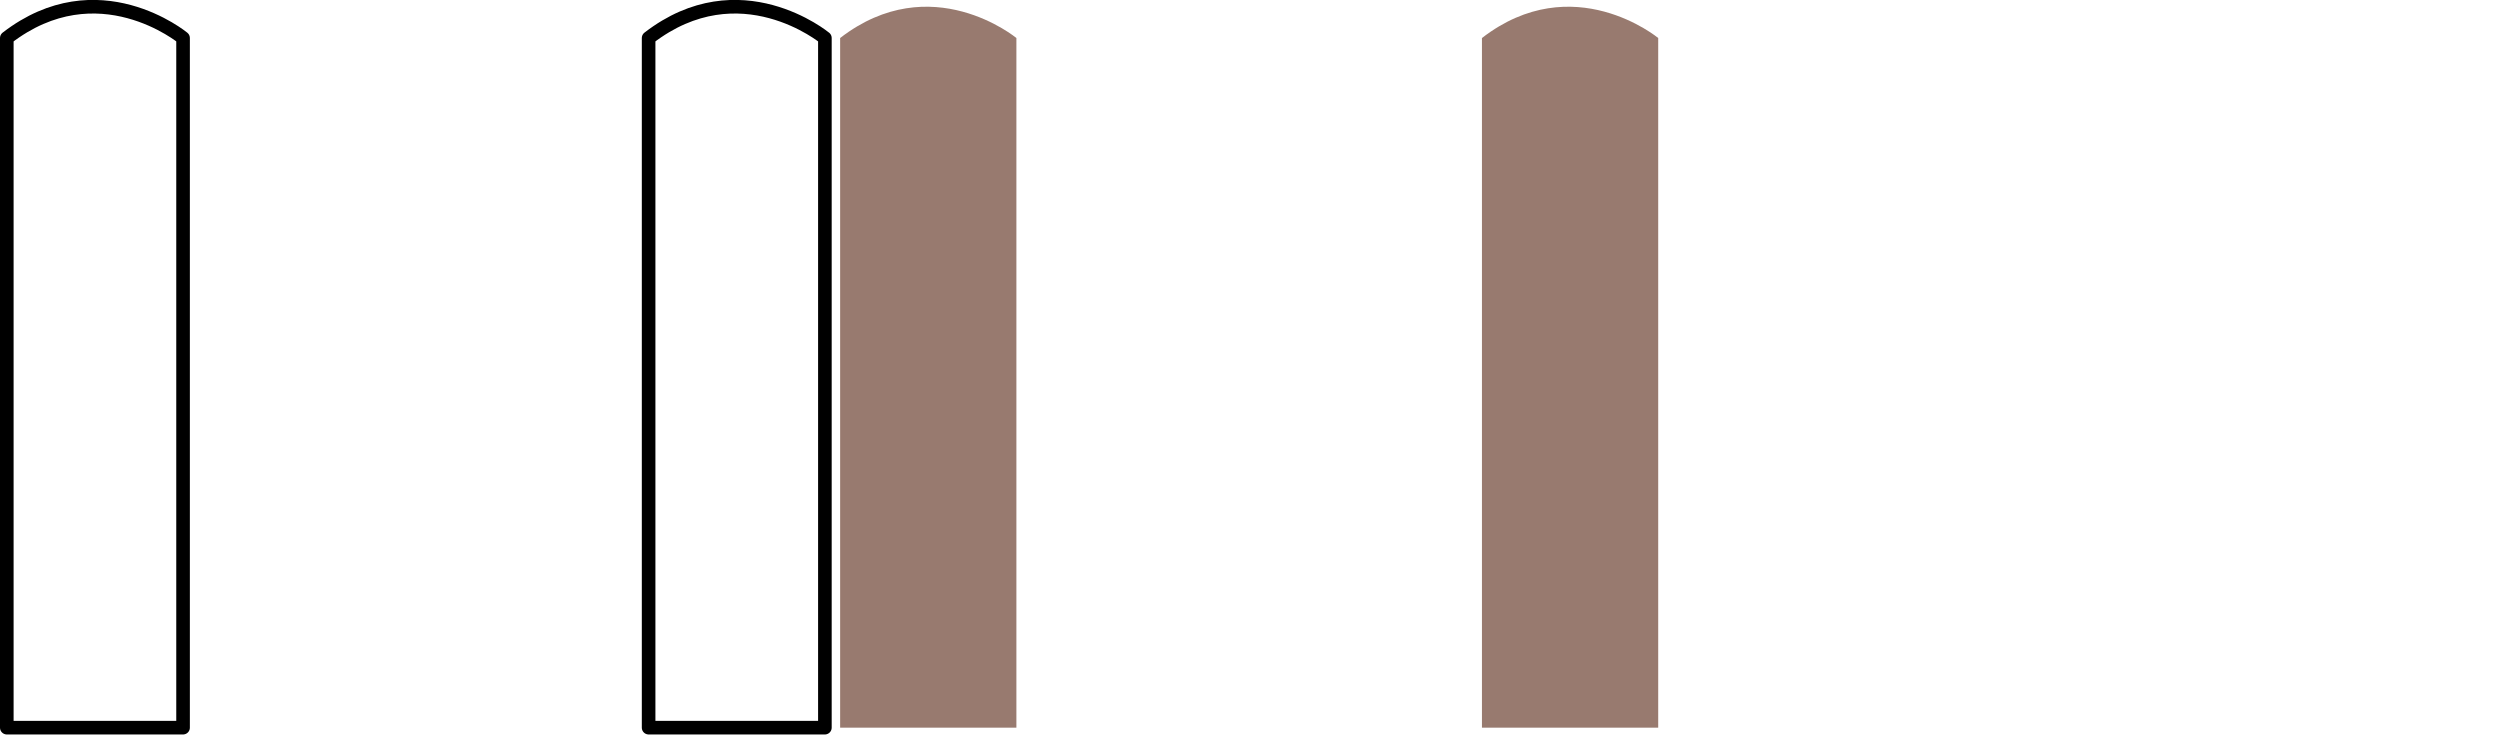 <?xml version="1.0" encoding="UTF-8" standalone="no"?>
<!-- Created with Inkscape (http://www.inkscape.org/) -->

<svg
   width="735"
   height="216"
   viewBox="0 0 194.469 57.15"
   version="1.1"
   id="svg1"
   inkscape:version="1.4 (e7c3feb100, 2024-10-09)"
   sodipodi:docname="pit2.svg"
   xmlns:inkscape="http://www.inkscape.org/namespaces/inkscape"
   xmlns:sodipodi="http://sodipodi.sourceforge.net/DTD/sodipodi-0.dtd"
   xmlns="http://www.w3.org/2000/svg"
   xmlns:svg="http://www.w3.org/2000/svg">
  <sodipodi:namedview
     id="namedview1"
     pagecolor="#ffffff"
     bordercolor="#000000"
     borderopacity="0.25"
     inkscape:showpageshadow="2"
     inkscape:pageopacity="0.0"
     inkscape:pagecheckerboard="0"
     inkscape:deskcolor="#d1d1d1"
     inkscape:document-units="mm"
     inkscape:zoom="0.7180275"
     inkscape:cx="139.96678"
     inkscape:cy="143.44854"
     inkscape:window-width="1920"
     inkscape:window-height="1008"
     inkscape:window-x="0"
     inkscape:window-y="0"
     inkscape:window-maximized="1"
     inkscape:current-layer="layer1" />
  <defs
     id="defs1" />
  <g
     inkscape:label="Слой 1"
     inkscape:groupmode="layer"
     id="layer1">
    <path
       id="path16"
       style="display:inline;fill:none;fill-opacity:1;stroke:#000000;stroke-width:1.058;stroke-linejoin:round;stroke-dasharray:none"
       d="M 14.24,2.957 V 56.603 H 0.529 V 2.957 c 7.093,-5.477 13.711,0 13.711,0 z"
       sodipodi:nodetypes="ccccc" />
    <path
       id="path21"
       style="display:inline;fill:none;fill-opacity:1;stroke:#000000;stroke-width:1.058;stroke-linejoin:round;stroke-dasharray:none"
       d="M 64.166,2.957 V 56.603 H 50.454 V 2.957 c 7.093,-5.477 13.711,0 13.711,0 z"
       sodipodi:nodetypes="ccccc" />
    <path
       id="path1"
       style="display:inline;fill:#987a6f;fill-opacity:1;stroke:none;stroke-width:1.058;stroke-linejoin:round;stroke-dasharray:none"
       d="M 79.063,2.957 V 56.603 H 65.352 V 2.957 c 7.093,-5.477 13.711,0 13.711,0 z"
       sodipodi:nodetypes="ccccc" />
    <path
       id="path2"
       style="display:inline;fill:#987a6f;fill-opacity:1;stroke:none;stroke-width:1.058;stroke-linejoin:round;stroke-dasharray:none"
       d="M 128.988,2.957 V 56.603 H 115.277 V 2.957 c 7.093,-5.477 13.711,0 13.711,0 z"
       sodipodi:nodetypes="ccccc" />
  </g>
</svg>
